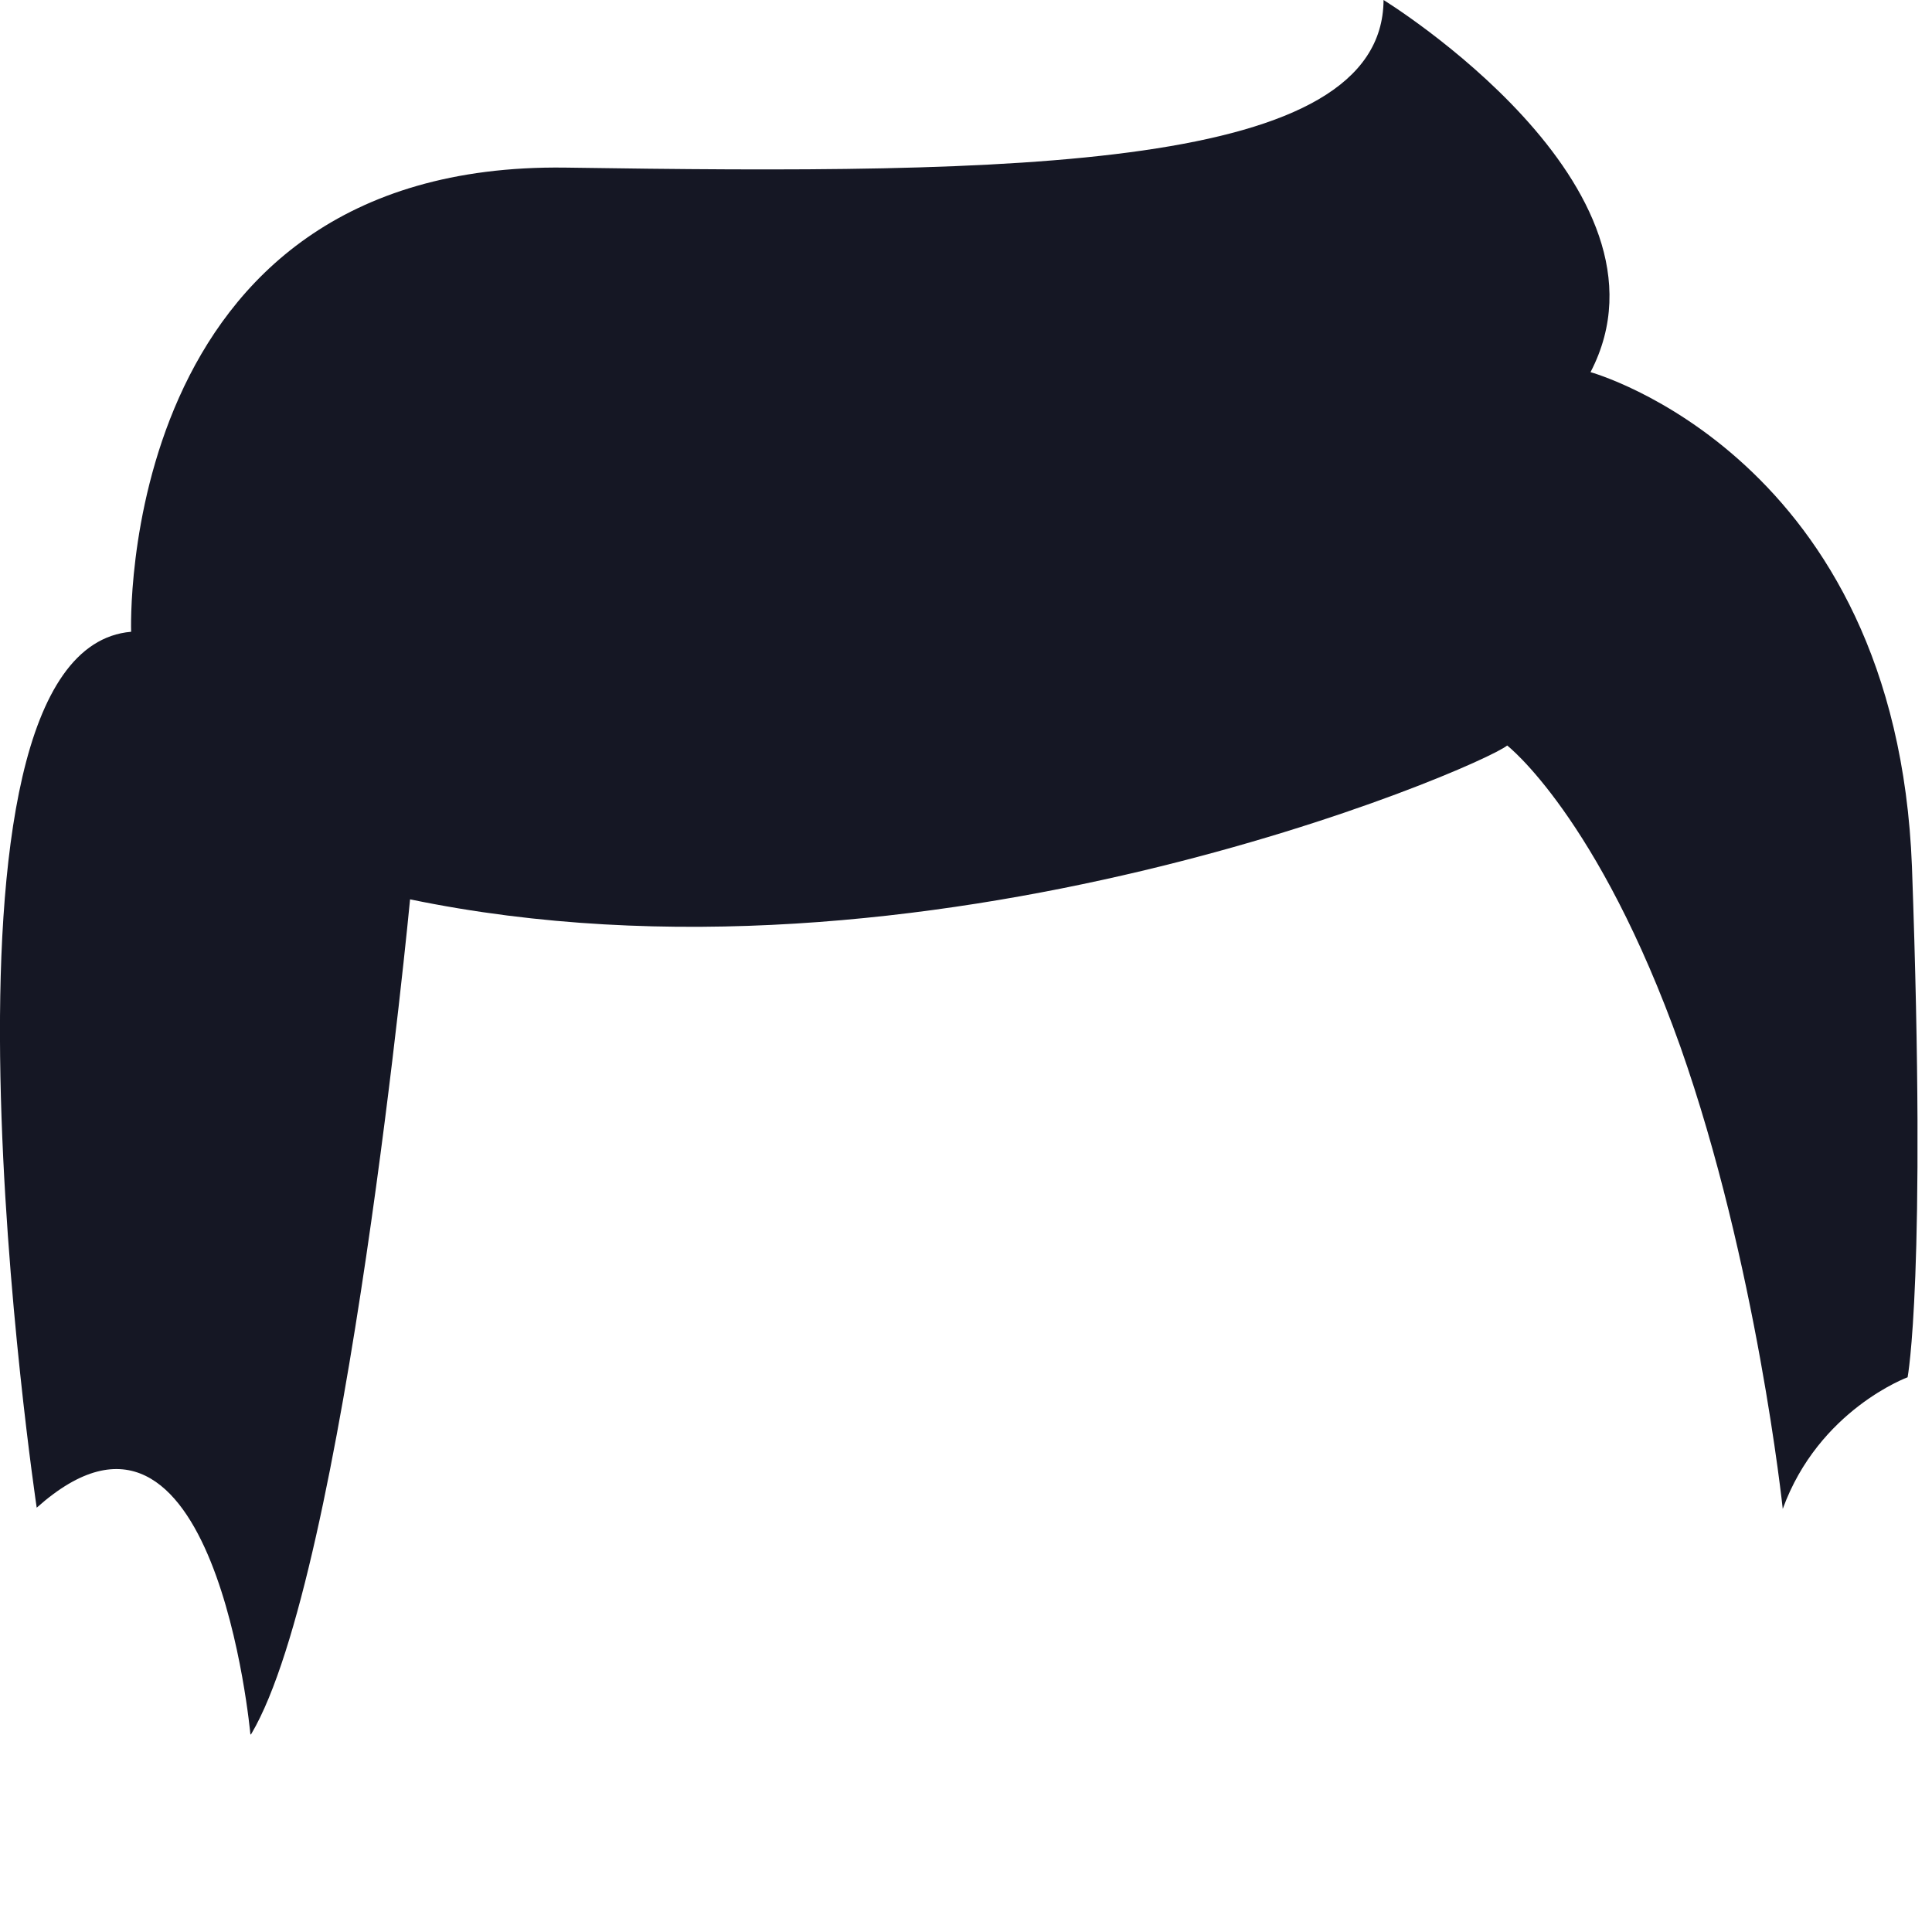 <?xml version="1.0" encoding="utf-8"?>
<svg xmlns="http://www.w3.org/2000/svg" fill="none" height="100%" overflow="visible" preserveAspectRatio="none" style="display: block;" viewBox="0 0 8 8" width="100%">
<path d="M1.037 7.183C1.037 7.183 0.892 5.582 0.152 6.243C0.152 6.243 -0.379 2.695 0.543 2.616C0.543 2.616 0.473 0.67 2.34 0.694C4.207 0.722 5.725 0.708 5.729 0C5.729 0 6.986 0.773 6.586 1.541C6.586 1.541 7.852 1.89 7.917 3.589C7.978 5.289 7.899 5.703 7.899 5.703C7.899 5.703 7.531 5.838 7.382 6.248C7.382 6.248 7.275 5.233 6.958 4.334C6.618 3.38 6.241 3.087 6.241 3.087C6.125 3.18 3.834 4.167 1.698 3.724C1.698 3.724 1.432 6.518 1.041 7.179L1.037 7.183Z" fill="#151724" id="Vector"/>
</svg>